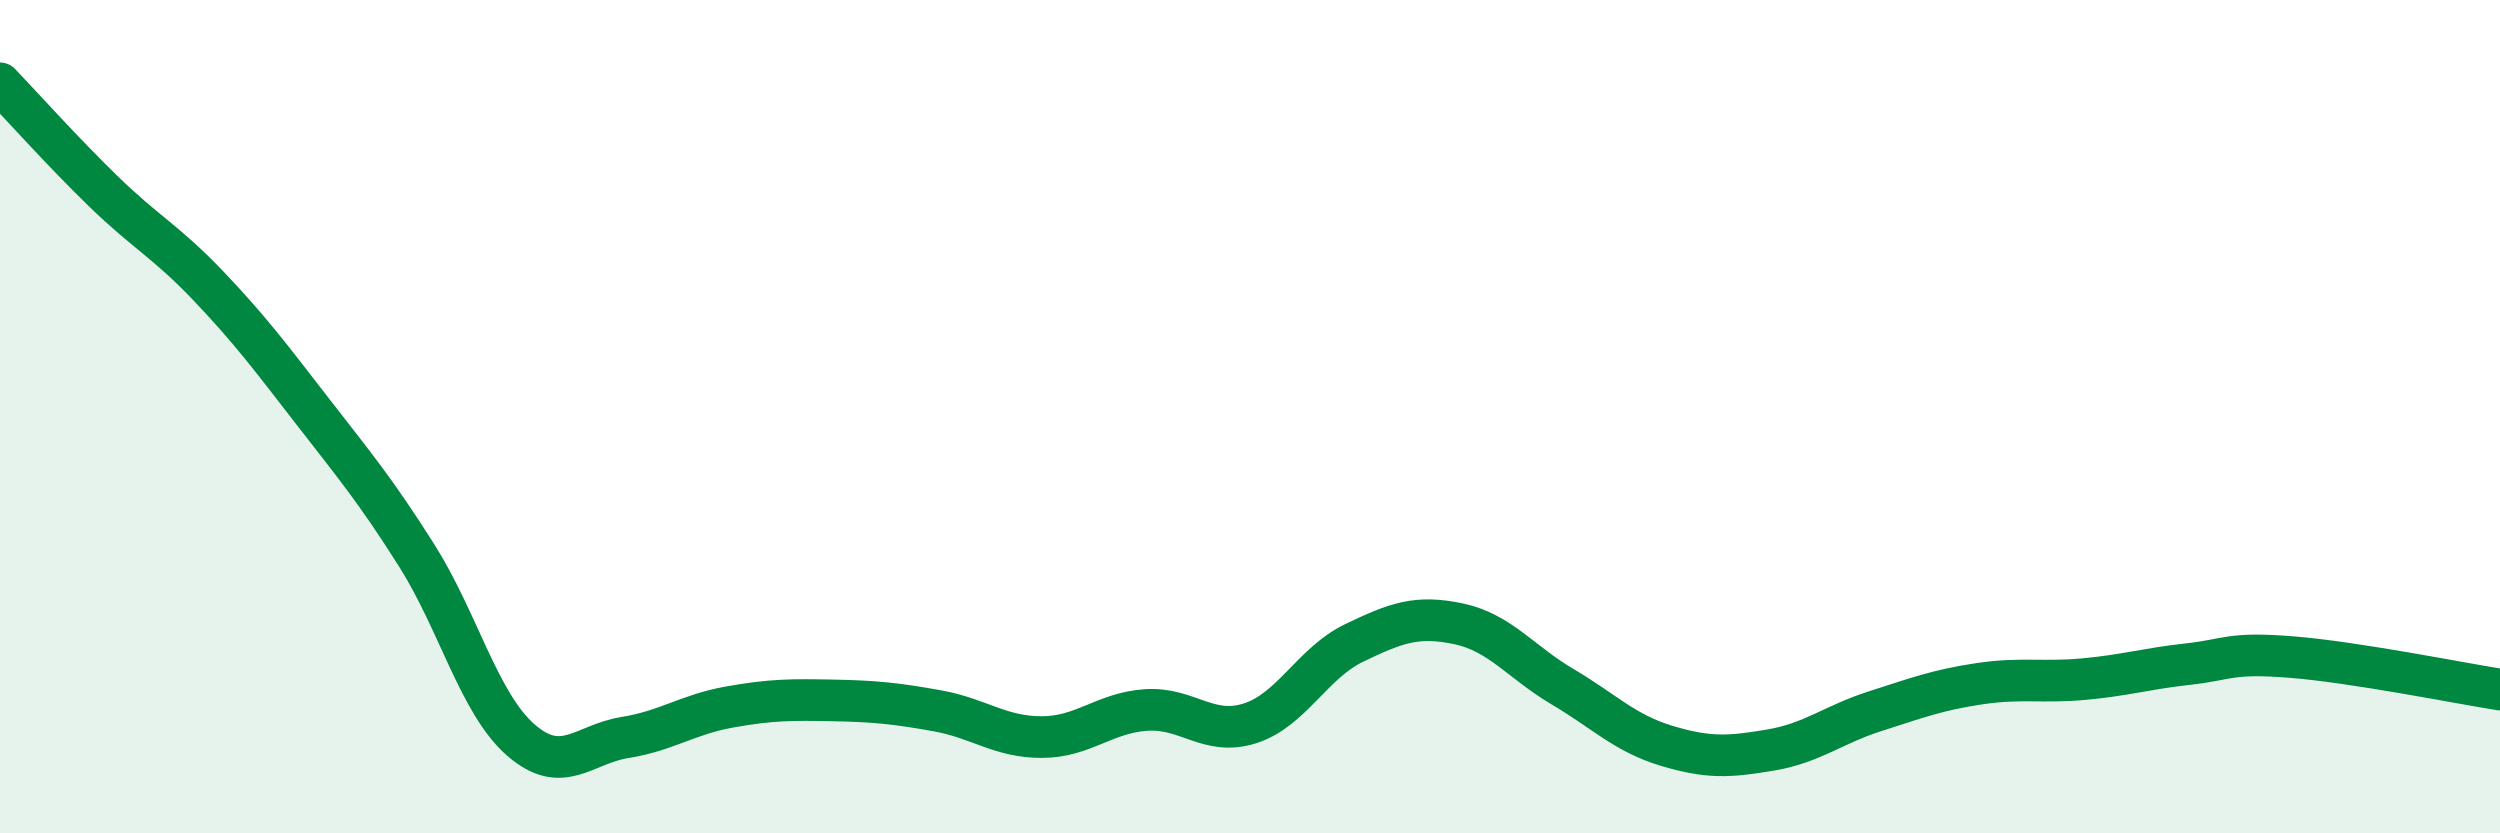 
    <svg width="60" height="20" viewBox="0 0 60 20" xmlns="http://www.w3.org/2000/svg">
      <path
        d="M 0,2 C 0.5,2.52 1.5,3.64 2.5,4.61 C 3.5,5.58 4,5.81 5,6.86 C 6,7.91 6.5,8.58 7.5,9.87 C 8.5,11.16 9,11.75 10,13.33 C 11,14.91 11.5,16.89 12.5,17.76 C 13.5,18.63 14,17.86 15,17.7 C 16,17.54 16.5,17.15 17.5,16.97 C 18.5,16.79 19,16.79 20,16.81 C 21,16.83 21.5,16.88 22.5,17.06 C 23.5,17.24 24,17.69 25,17.69 C 26,17.69 26.5,17.11 27.5,17.04 C 28.5,16.97 29,17.68 30,17.36 C 31,17.04 31.5,15.91 32.5,15.43 C 33.5,14.95 34,14.76 35,14.97 C 36,15.18 36.5,15.89 37.5,16.48 C 38.5,17.07 39,17.6 40,17.9 C 41,18.2 41.5,18.17 42.5,18 C 43.5,17.83 44,17.39 45,17.07 C 46,16.75 46.5,16.56 47.5,16.41 C 48.5,16.26 49,16.39 50,16.3 C 51,16.21 51.5,16.05 52.5,15.94 C 53.5,15.83 53.5,15.65 55,15.77 C 56.5,15.89 59,16.39 60,16.55L60 20L0 20Z"
        fill="#008740"
        opacity="0.1"
        stroke-linecap="round"
        stroke-linejoin="round"
      />
      <path
        d="M 0,2 C 0.5,2.52 1.5,3.64 2.5,4.61 C 3.5,5.58 4,5.81 5,6.86 C 6,7.91 6.5,8.58 7.5,9.87 C 8.5,11.16 9,11.75 10,13.33 C 11,14.91 11.5,16.89 12.5,17.76 C 13.5,18.63 14,17.86 15,17.7 C 16,17.54 16.5,17.15 17.5,16.97 C 18.5,16.79 19,16.79 20,16.81 C 21,16.83 21.5,16.88 22.5,17.06 C 23.5,17.24 24,17.69 25,17.69 C 26,17.69 26.5,17.11 27.5,17.04 C 28.5,16.97 29,17.68 30,17.36 C 31,17.04 31.5,15.91 32.5,15.43 C 33.5,14.95 34,14.76 35,14.97 C 36,15.18 36.5,15.89 37.5,16.48 C 38.5,17.07 39,17.6 40,17.9 C 41,18.2 41.5,18.17 42.5,18 C 43.5,17.83 44,17.39 45,17.07 C 46,16.75 46.5,16.56 47.5,16.41 C 48.5,16.26 49,16.39 50,16.3 C 51,16.21 51.5,16.05 52.5,15.94 C 53.5,15.83 53.5,15.65 55,15.77 C 56.5,15.89 59,16.39 60,16.55"
        stroke="#008740"
        stroke-width="1"
        fill="none"
        stroke-linecap="round"
        stroke-linejoin="round"
      />
    </svg>
  